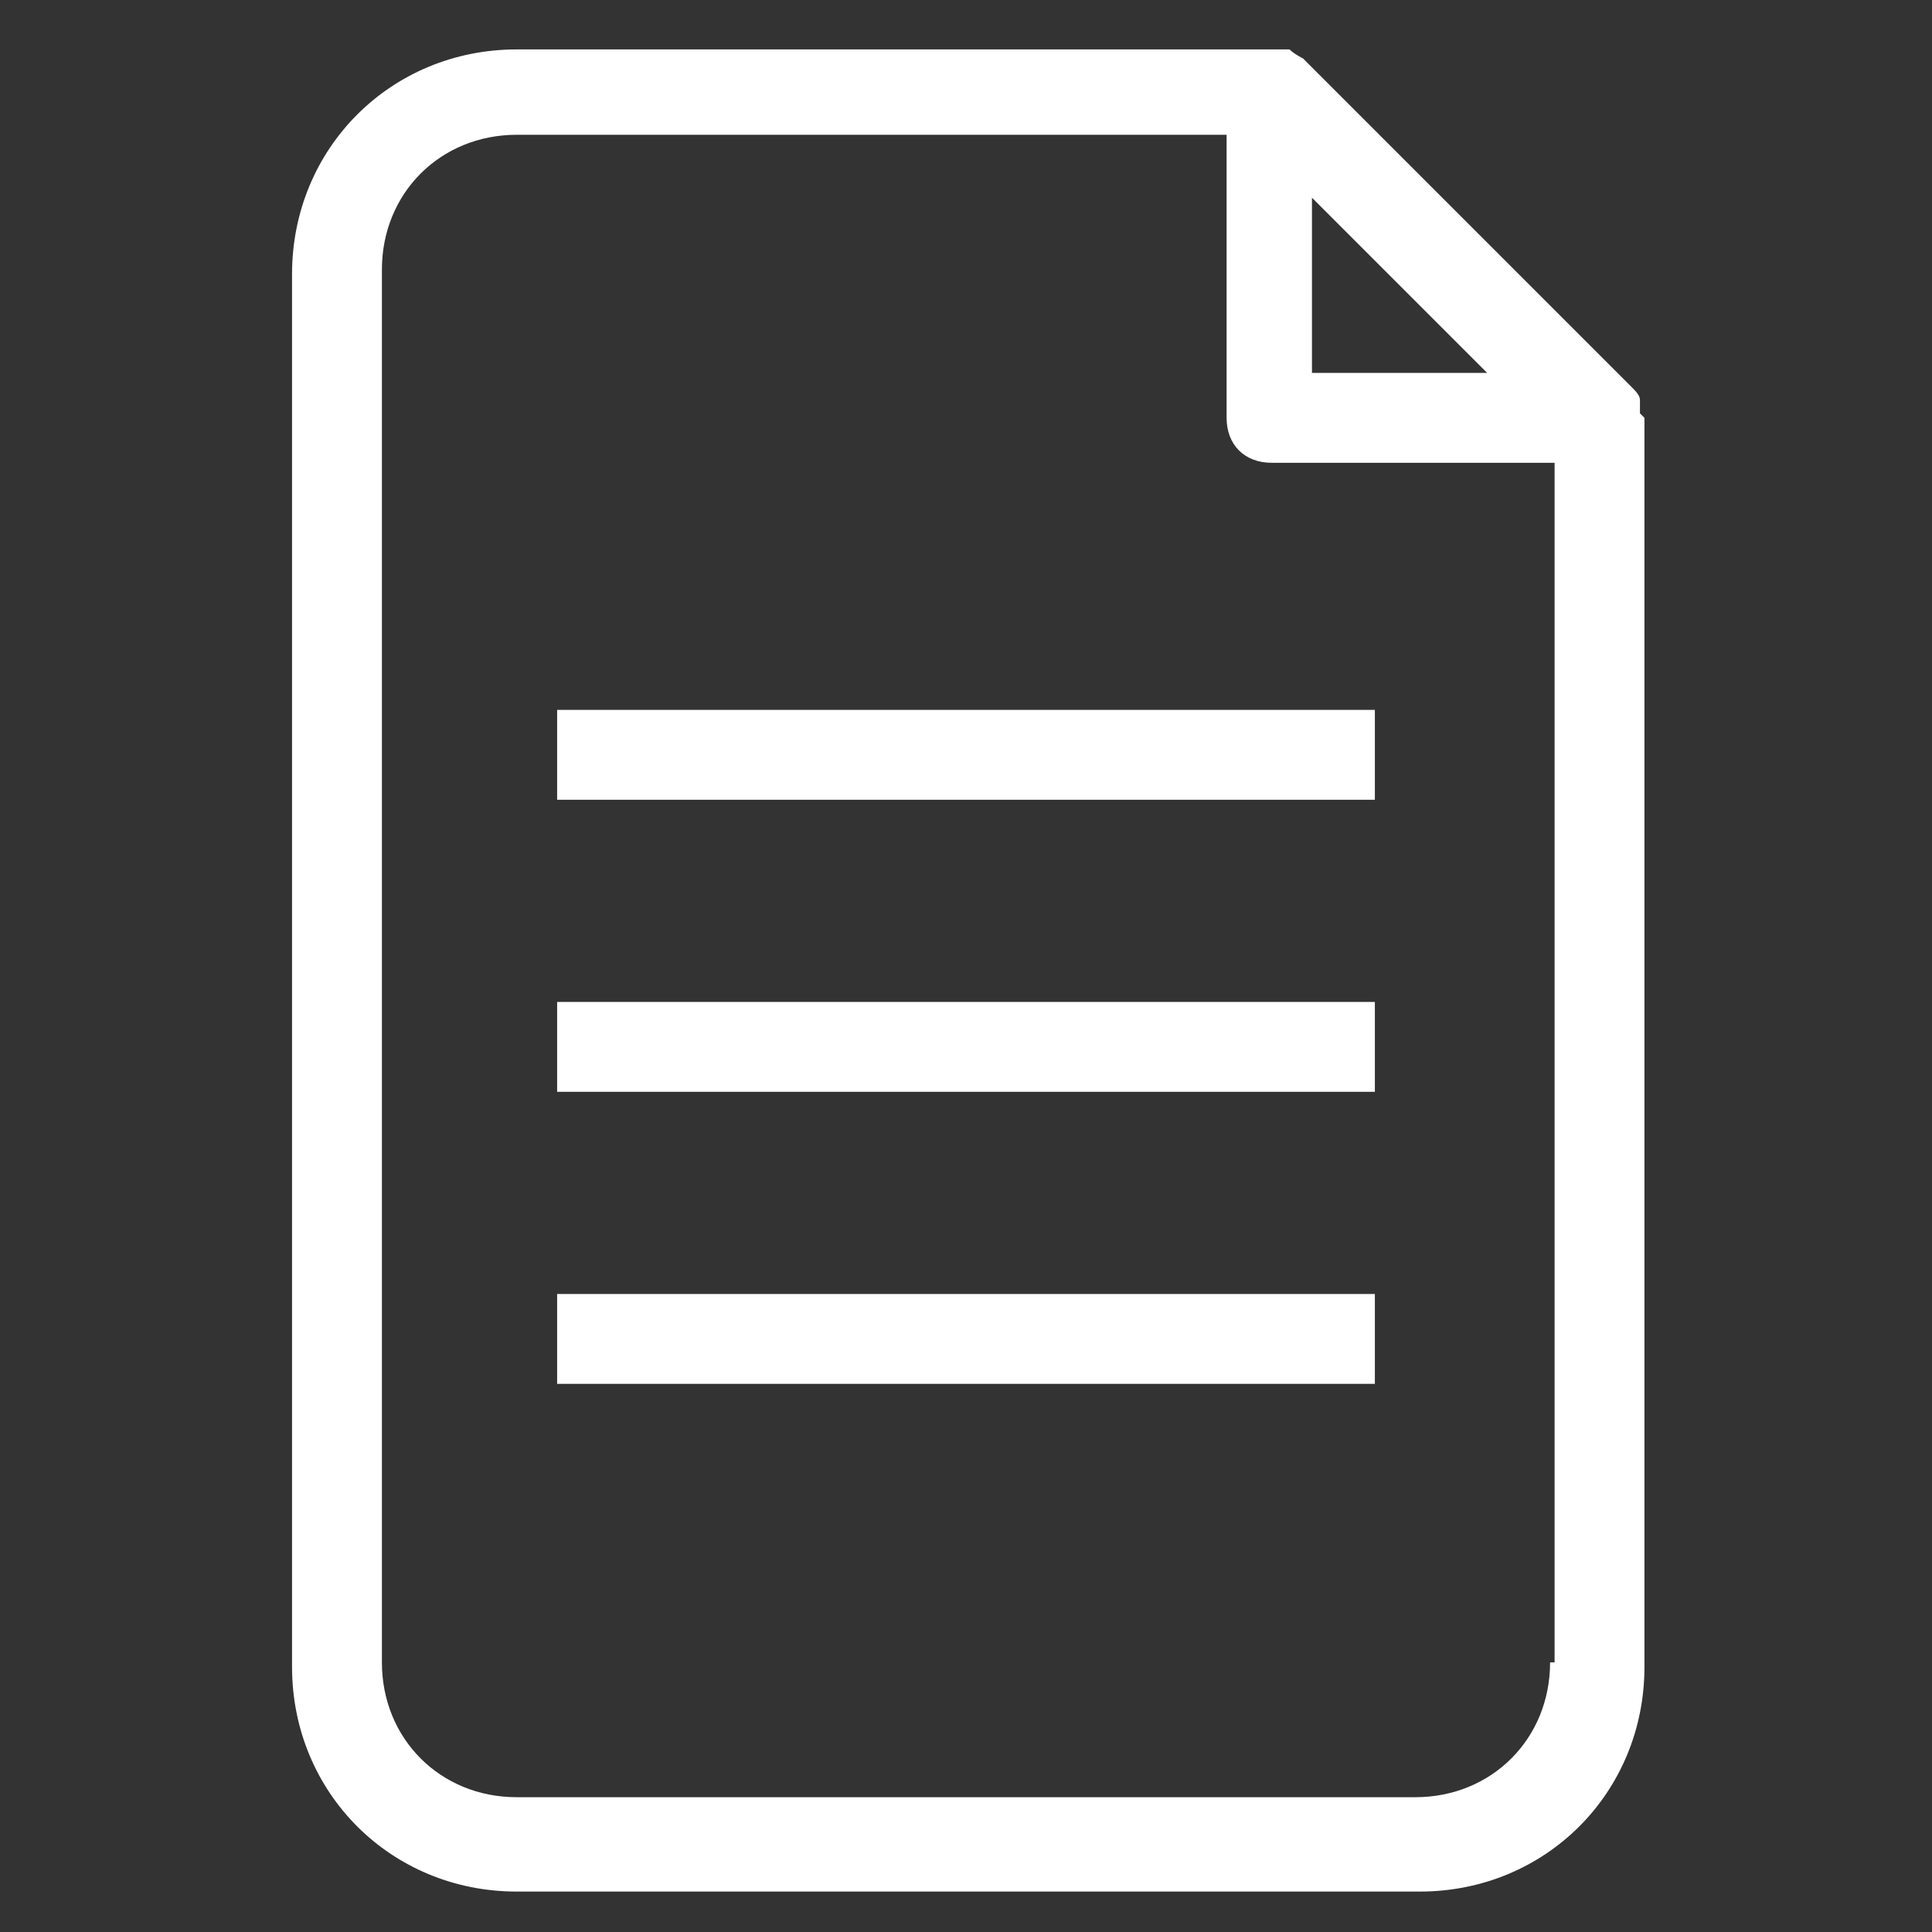 <?xml version="1.0" encoding="UTF-8"?>
<svg xmlns="http://www.w3.org/2000/svg" id="Laag_1" data-name="Laag 1" version="1.1" viewBox="0 0 43 43">
  <rect x="0" y="0" width="43" height="43" fill="#333333" stroke="none"/>
  <defs>
    <style>
      .cls-1 {
        fill: #fff;
        stroke-width: 0px;
      }
    </style>
  </defs>
  <path class="cls-1" d="M36.5,9.2c0,0,0-.2,0-.3,0,0,0,0,0,0,0-.1-.1-.2-.2-.3,0,0,0,0,0,0l-7.3-7.3s0,0,0,0c0,0-.2-.1-.3-.2,0,0,0,0,0,0,0,0-.2,0-.3,0,0,0,0,0,0,0H11.5c-2.8,0-5,2.2-5,5v31c0,2.8,2.2,5,5,5h20.1c2.8,0,5-2.2,5-5V9.3s0,0,0,0ZM33.1,8.3h-3.9v-3.9l3.9,3.9ZM34.5,37c0,1.7-1.3,3-3,3H11.5c-1.7,0-3-1.3-3-3V6c0-1.7,1.3-3,3-3h15.8v6.3c0,.6.4,1,1,1h6.3v26.7Z"></path>
  <rect class="cls-1" x="12.4" y="15.8" width="18.2" height="2"></rect>
  <rect class="cls-1" x="12.4" y="22.3" width="18.2" height="2"></rect>
  <rect class="cls-1" x="12.4" y="28.8" width="18.2" height="2"></rect>
</svg>
